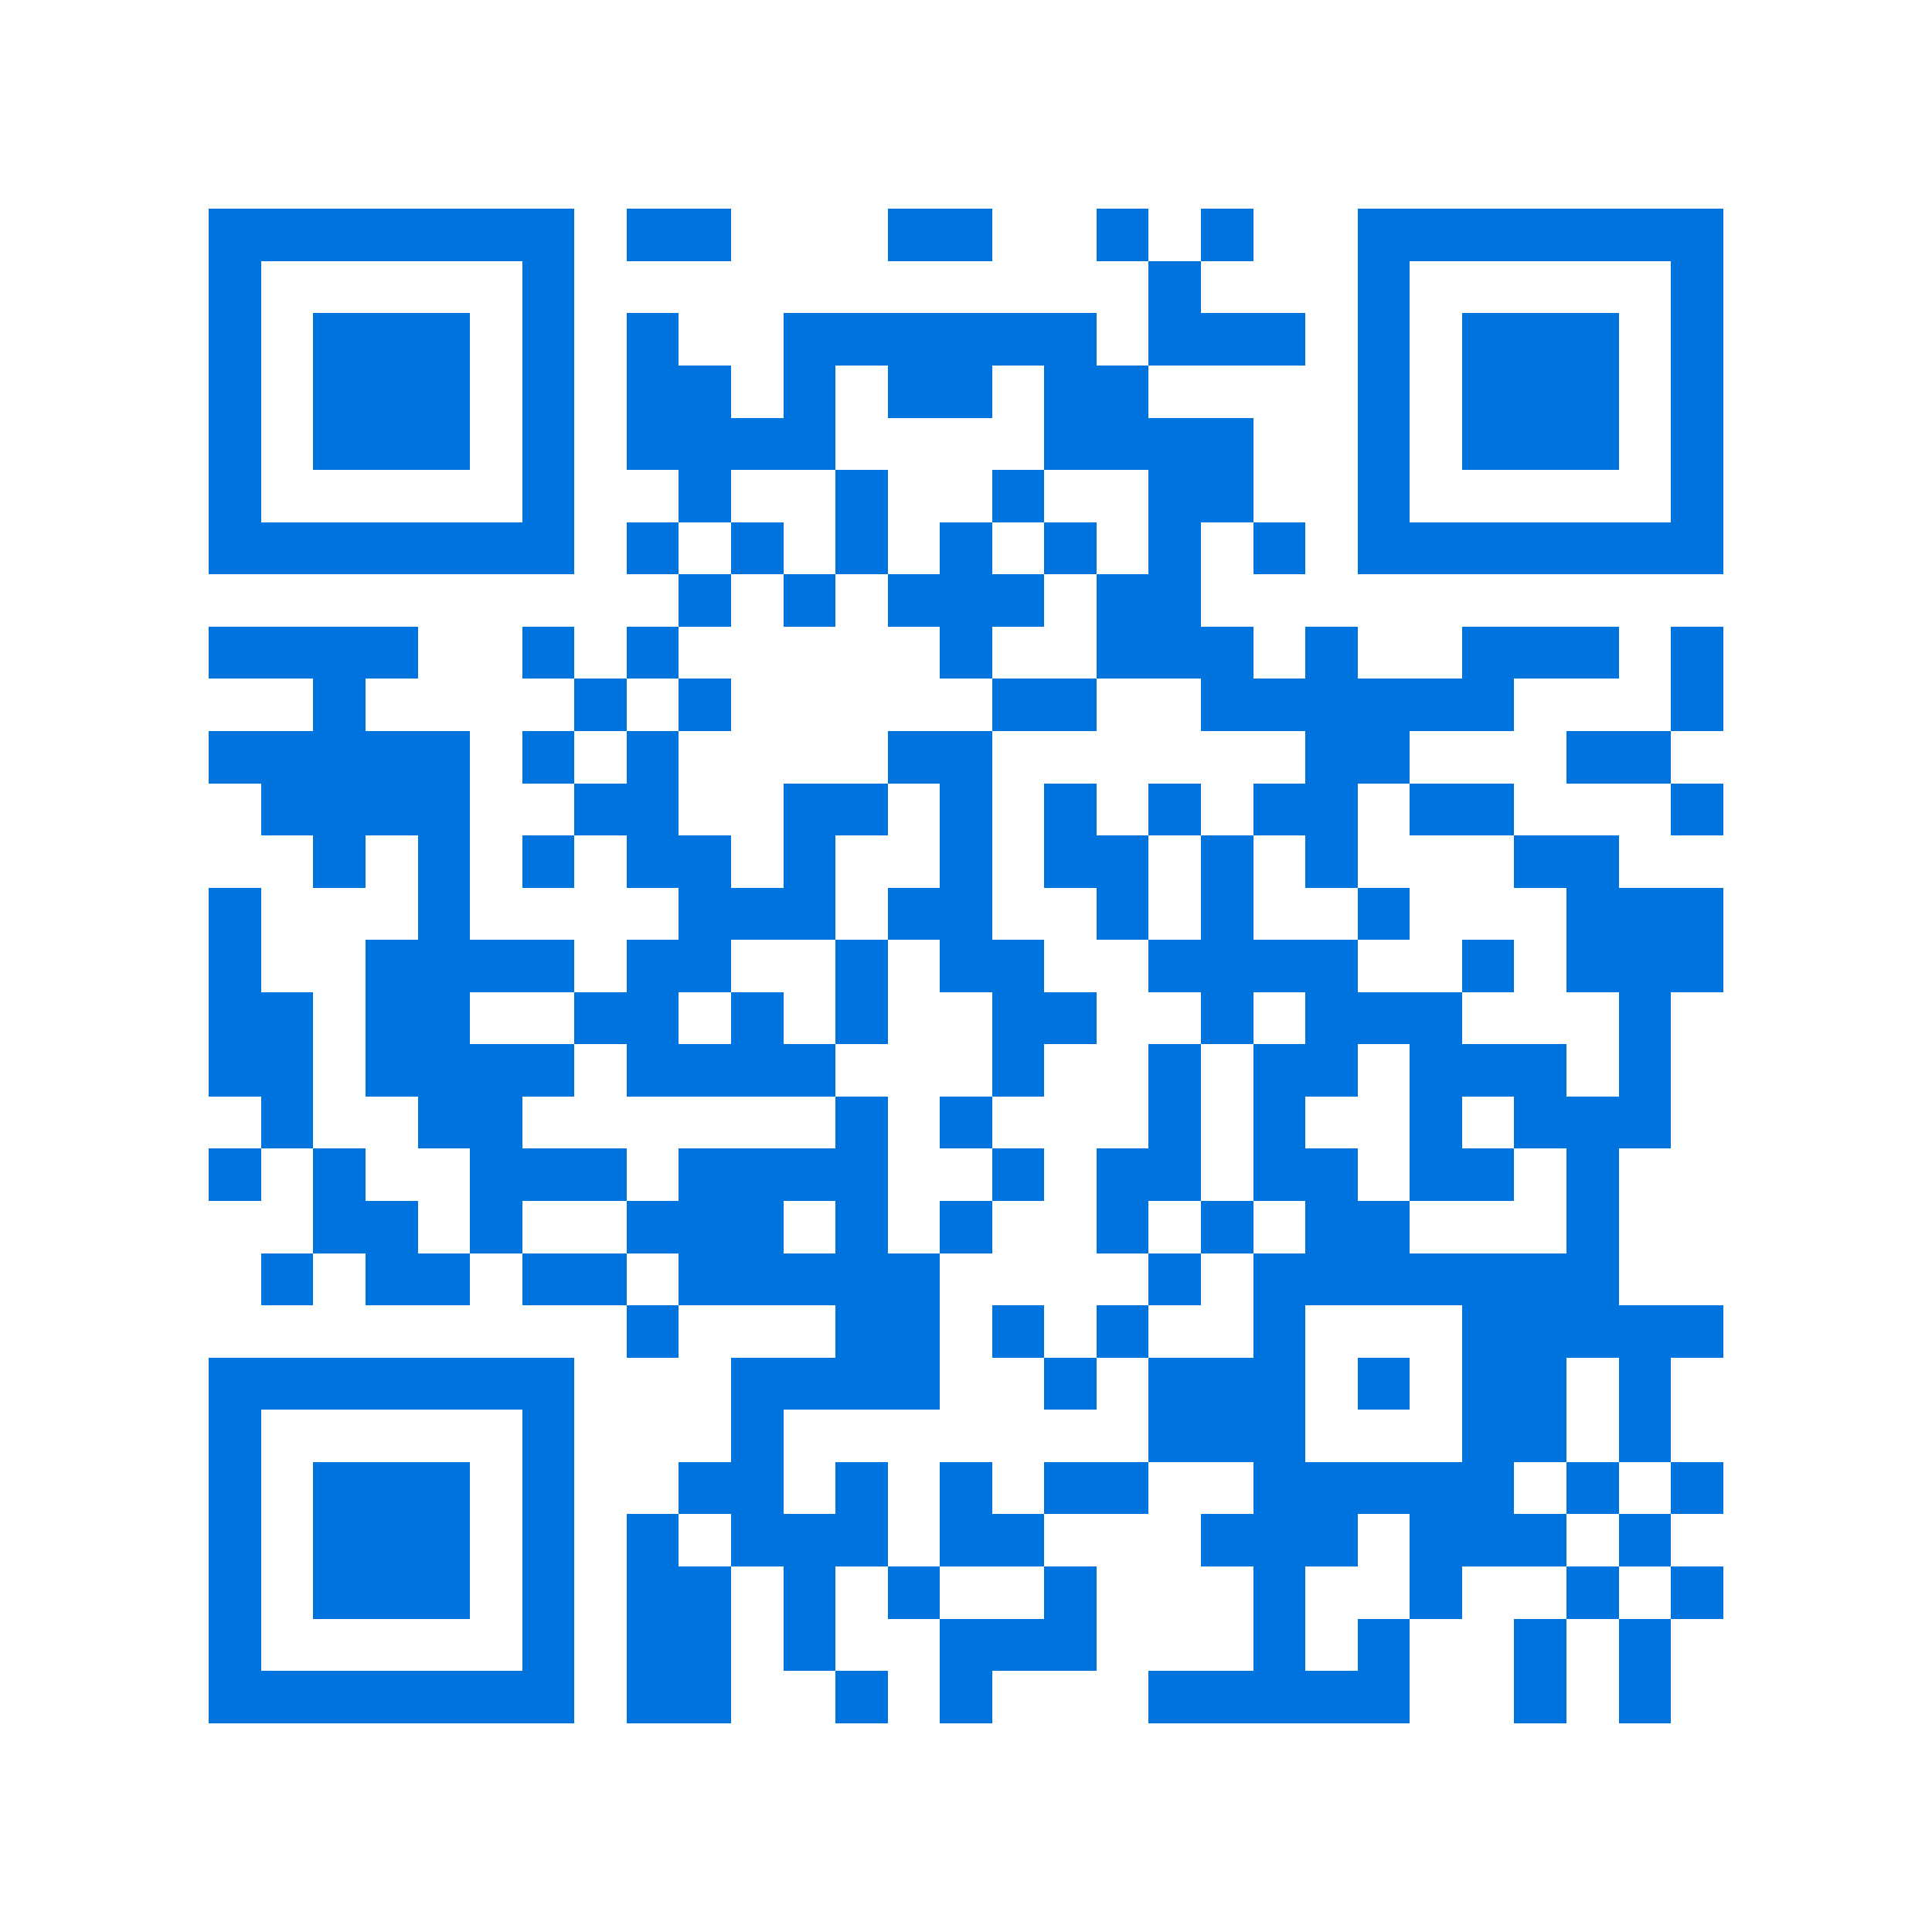 <svg xmlns="http://www.w3.org/2000/svg" viewBox="0 0 37 37" shape-rendering="crispEdges"><path fill="#ffffff" d="M0 0h37v37H0z"/><path stroke="#0074de" d="M4 4.5h7m1 0h2m3 0h2m2 0h1m1 0h1m2 0h7M4 5.5h1m5 0h1m11 0h1m3 0h1m5 0h1M4 6.5h1m1 0h3m1 0h1m1 0h1m2 0h6m1 0h3m1 0h1m1 0h3m1 0h1M4 7.5h1m1 0h3m1 0h1m1 0h2m1 0h1m1 0h2m1 0h2m4 0h1m1 0h3m1 0h1M4 8.5h1m1 0h3m1 0h1m1 0h4m4 0h4m2 0h1m1 0h3m1 0h1M4 9.5h1m5 0h1m2 0h1m2 0h1m2 0h1m2 0h2m2 0h1m5 0h1M4 10.5h7m1 0h1m1 0h1m1 0h1m1 0h1m1 0h1m1 0h1m1 0h1m1 0h7M13 11.5h1m1 0h1m1 0h3m1 0h2M4 12.5h4m2 0h1m1 0h1m5 0h1m2 0h3m1 0h1m2 0h3m1 0h1M6 13.5h1m4 0h1m1 0h1m5 0h2m2 0h6m3 0h1M4 14.5h5m1 0h1m1 0h1m4 0h2m6 0h2m3 0h2M5 15.5h4m2 0h2m2 0h2m1 0h1m1 0h1m1 0h1m1 0h2m1 0h2m3 0h1M6 16.5h1m1 0h1m1 0h1m1 0h2m1 0h1m2 0h1m1 0h2m1 0h1m1 0h1m3 0h2M4 17.5h1m3 0h1m4 0h3m1 0h2m2 0h1m1 0h1m2 0h1m3 0h3M4 18.5h1m2 0h4m1 0h2m2 0h1m1 0h2m2 0h4m2 0h1m1 0h3M4 19.5h2m1 0h2m2 0h2m1 0h1m1 0h1m2 0h2m2 0h1m1 0h3m3 0h1M4 20.5h2m1 0h4m1 0h4m3 0h1m2 0h1m1 0h2m1 0h3m1 0h1M5 21.5h1m2 0h2m6 0h1m1 0h1m3 0h1m1 0h1m2 0h1m1 0h3M4 22.5h1m1 0h1m2 0h3m1 0h4m2 0h1m1 0h2m1 0h2m1 0h2m1 0h1M6 23.5h2m1 0h1m2 0h3m1 0h1m1 0h1m2 0h1m1 0h1m1 0h2m3 0h1M5 24.5h1m1 0h2m1 0h2m1 0h5m4 0h1m1 0h7M12 25.5h1m3 0h2m1 0h1m1 0h1m2 0h1m3 0h5M4 26.5h7m3 0h4m2 0h1m1 0h3m1 0h1m1 0h2m1 0h1M4 27.5h1m5 0h1m3 0h1m7 0h3m3 0h2m1 0h1M4 28.5h1m1 0h3m1 0h1m2 0h2m1 0h1m1 0h1m1 0h2m2 0h5m1 0h1m1 0h1M4 29.5h1m1 0h3m1 0h1m1 0h1m1 0h3m1 0h2m3 0h3m1 0h3m1 0h1M4 30.5h1m1 0h3m1 0h1m1 0h2m1 0h1m1 0h1m2 0h1m3 0h1m2 0h1m2 0h1m1 0h1M4 31.5h1m5 0h1m1 0h2m1 0h1m2 0h3m3 0h1m1 0h1m2 0h1m1 0h1M4 32.5h7m1 0h2m2 0h1m1 0h1m3 0h5m2 0h1m1 0h1"/></svg>
